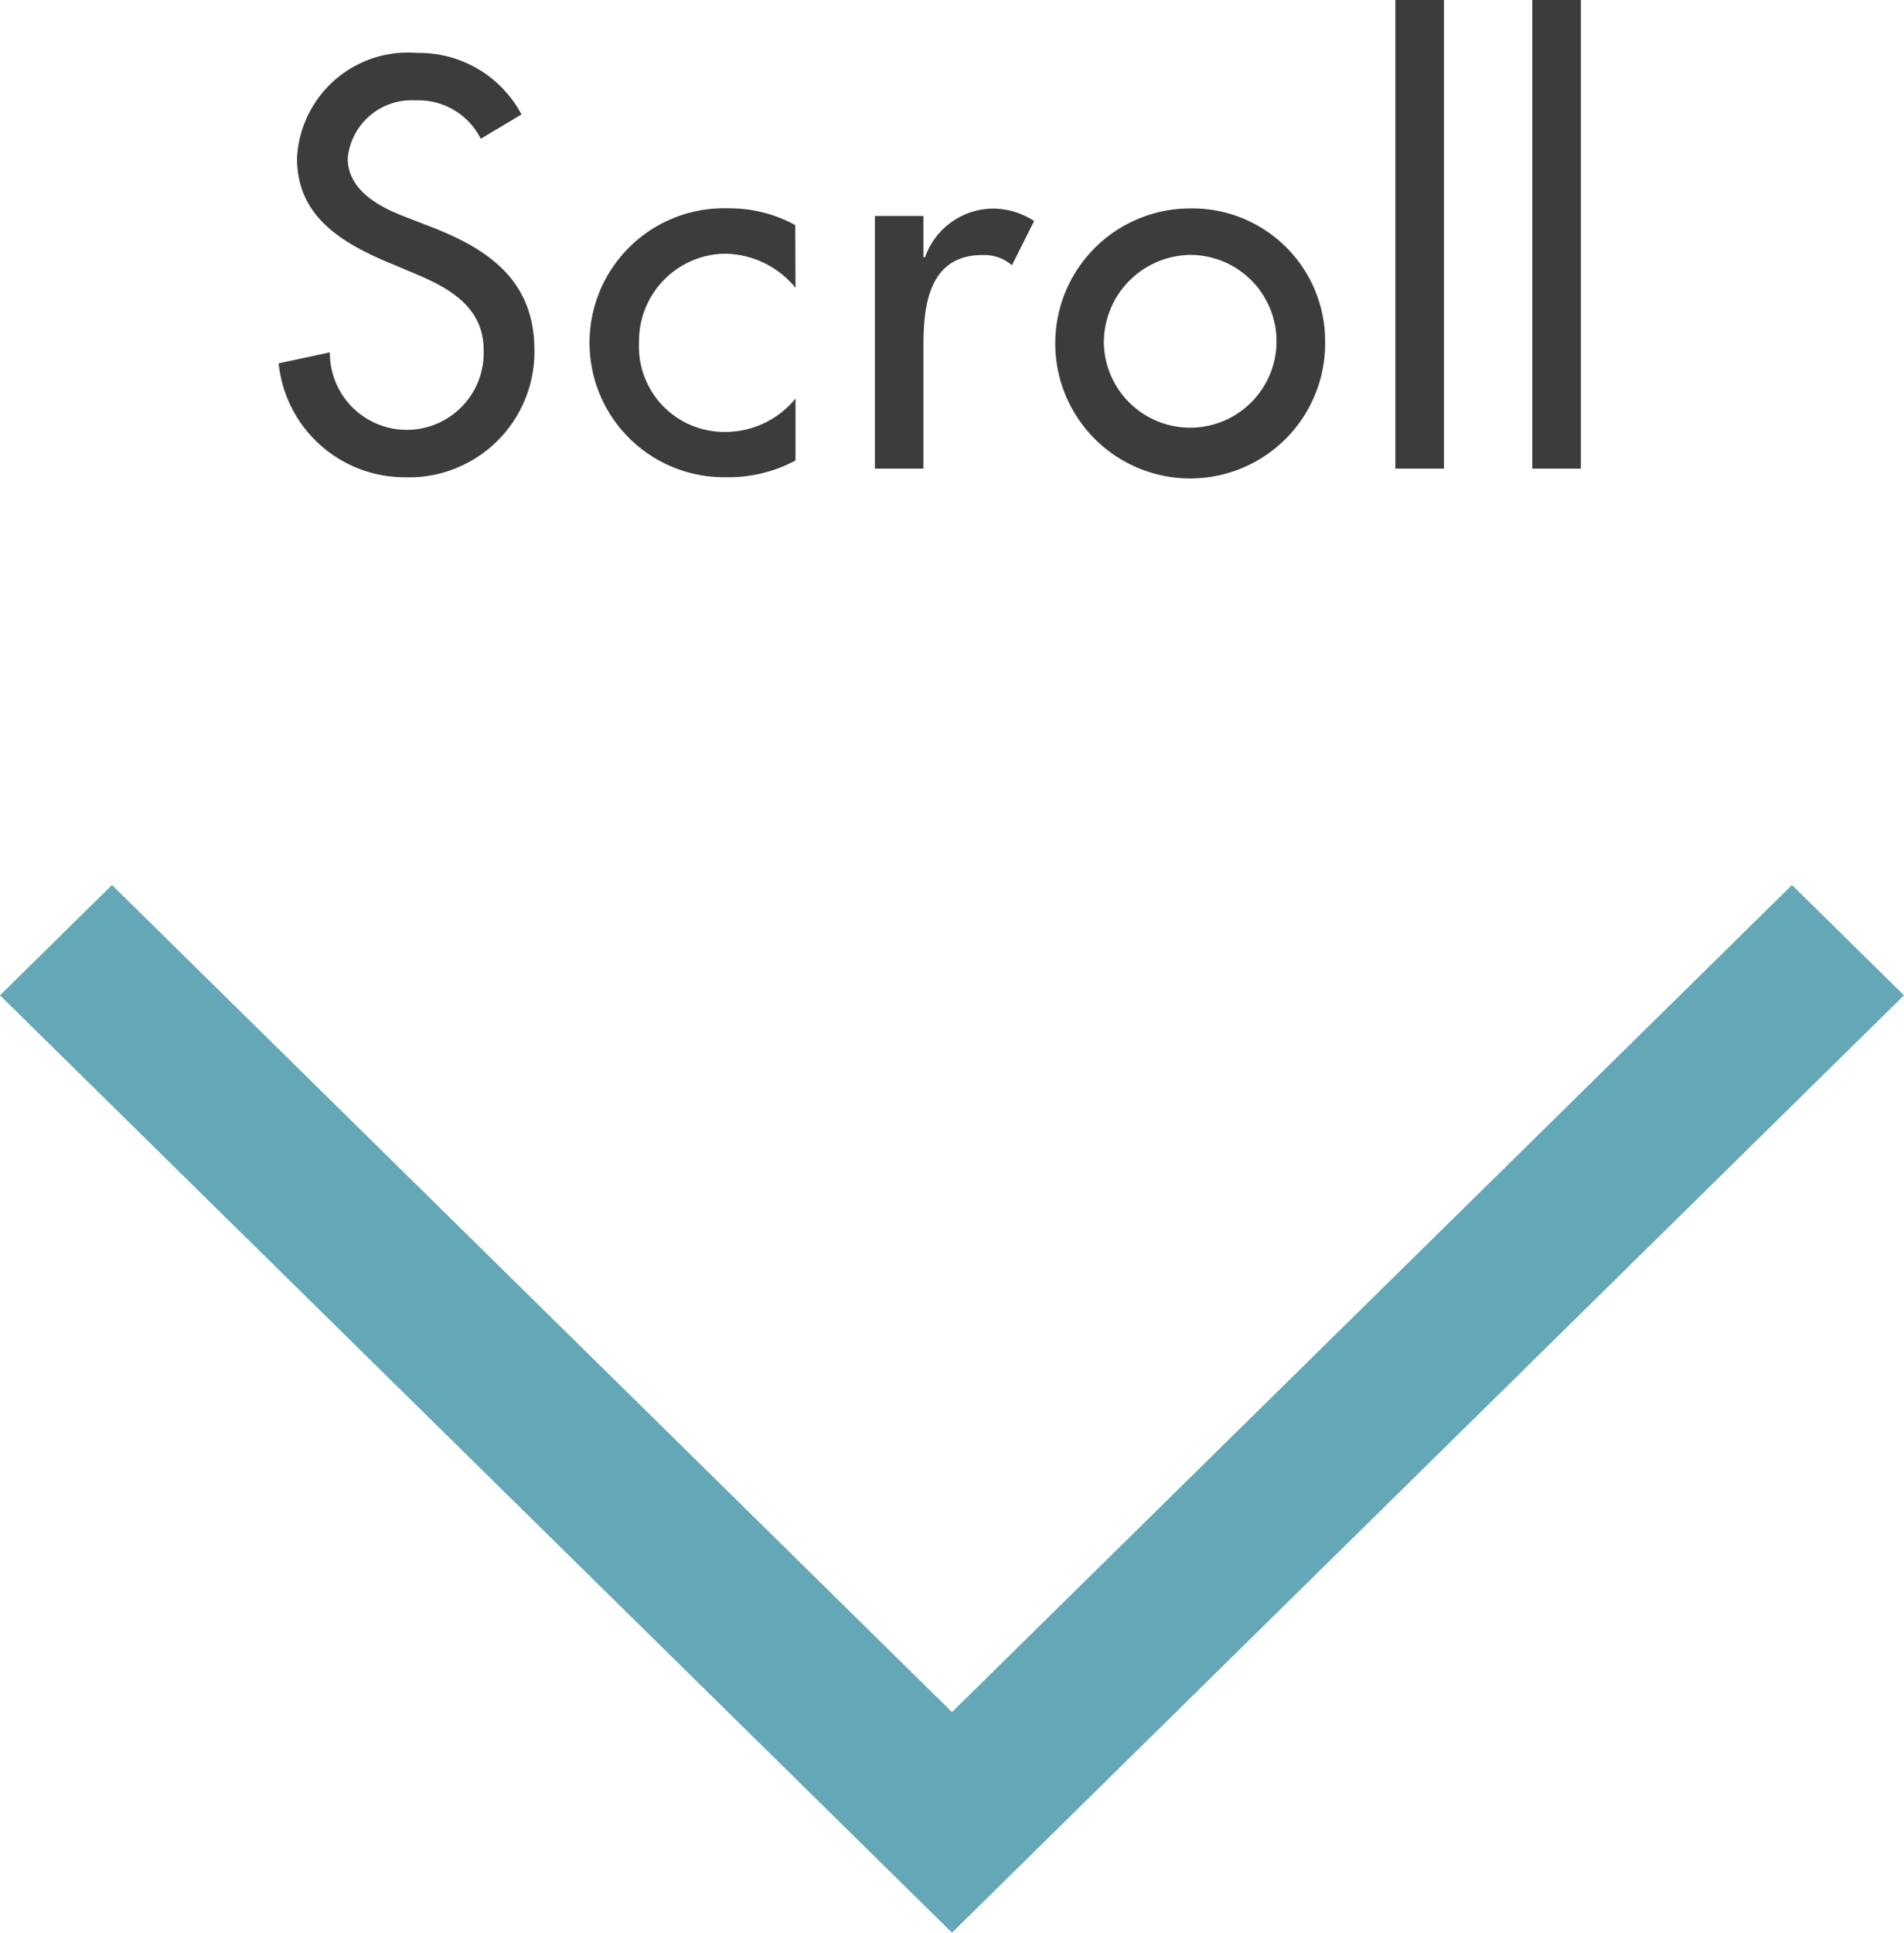 <svg xmlns="http://www.w3.org/2000/svg" width="40" height="40.585" viewBox="0 0 40 40.585"><defs><style>.a{fill:#64a7b6;}.b{fill:#3c3c3c;}</style></defs><title>scroll</title><polygon class="a" points="20 35.953 2.353 18.585 0 20.901 20 40.585 40 20.901 37.647 18.585 20 35.953"/><path class="b" d="M10.1,2.914a1.464,1.464,0,0,0-1.372-.806A1.347,1.347,0,0,0,7.305,3.322c0,.669.657,1.02,1.189,1.224l.612.238c1.214.477,2.121,1.146,2.121,2.574a2.635,2.635,0,0,1-2.733,2.664A2.661,2.661,0,0,1,5.854,7.63L6.93,7.4a1.616,1.616,0,1,0,3.231-.045c0-.919-.737-1.315-1.474-1.622L8.1,5.487c-.975-.42-1.86-.974-1.86-2.165A2.332,2.332,0,0,1,8.756,1.111a2.439,2.439,0,0,1,2.2,1.292Z"/><path class="b" d="M16.712,6.043a1.945,1.945,0,0,0-1.519-.715,1.835,1.835,0,0,0-1.768,1.86A1.793,1.793,0,0,0,15.261,9.07a1.905,1.905,0,0,0,1.451-.7v1.3a2.972,2.972,0,0,1-1.462.351,2.824,2.824,0,1,1,.057-5.646,2.865,2.865,0,0,1,1.4.352Z"/><path class="b" d="M19.4,5.4h.035a1.527,1.527,0,0,1,1.451-1.02,1.6,1.6,0,0,1,.839.261l-.465.929a.894.894,0,0,0-.623-.214c-1.1,0-1.237,1.02-1.237,1.881V9.841h-1.02V4.535H19.4Z"/><path class="b" d="M27.839,7.2a2.835,2.835,0,1,1-2.834-2.823A2.79,2.79,0,0,1,27.839,7.2Zm-4.649,0a1.814,1.814,0,1,0,1.815-1.847A1.841,1.841,0,0,0,23.19,7.2Z"/><path class="b" d="M30.335,9.841H29.314V0h1.021Z"/><path class="b" d="M33.212,9.841H32.191V0h1.021Z"/></svg>